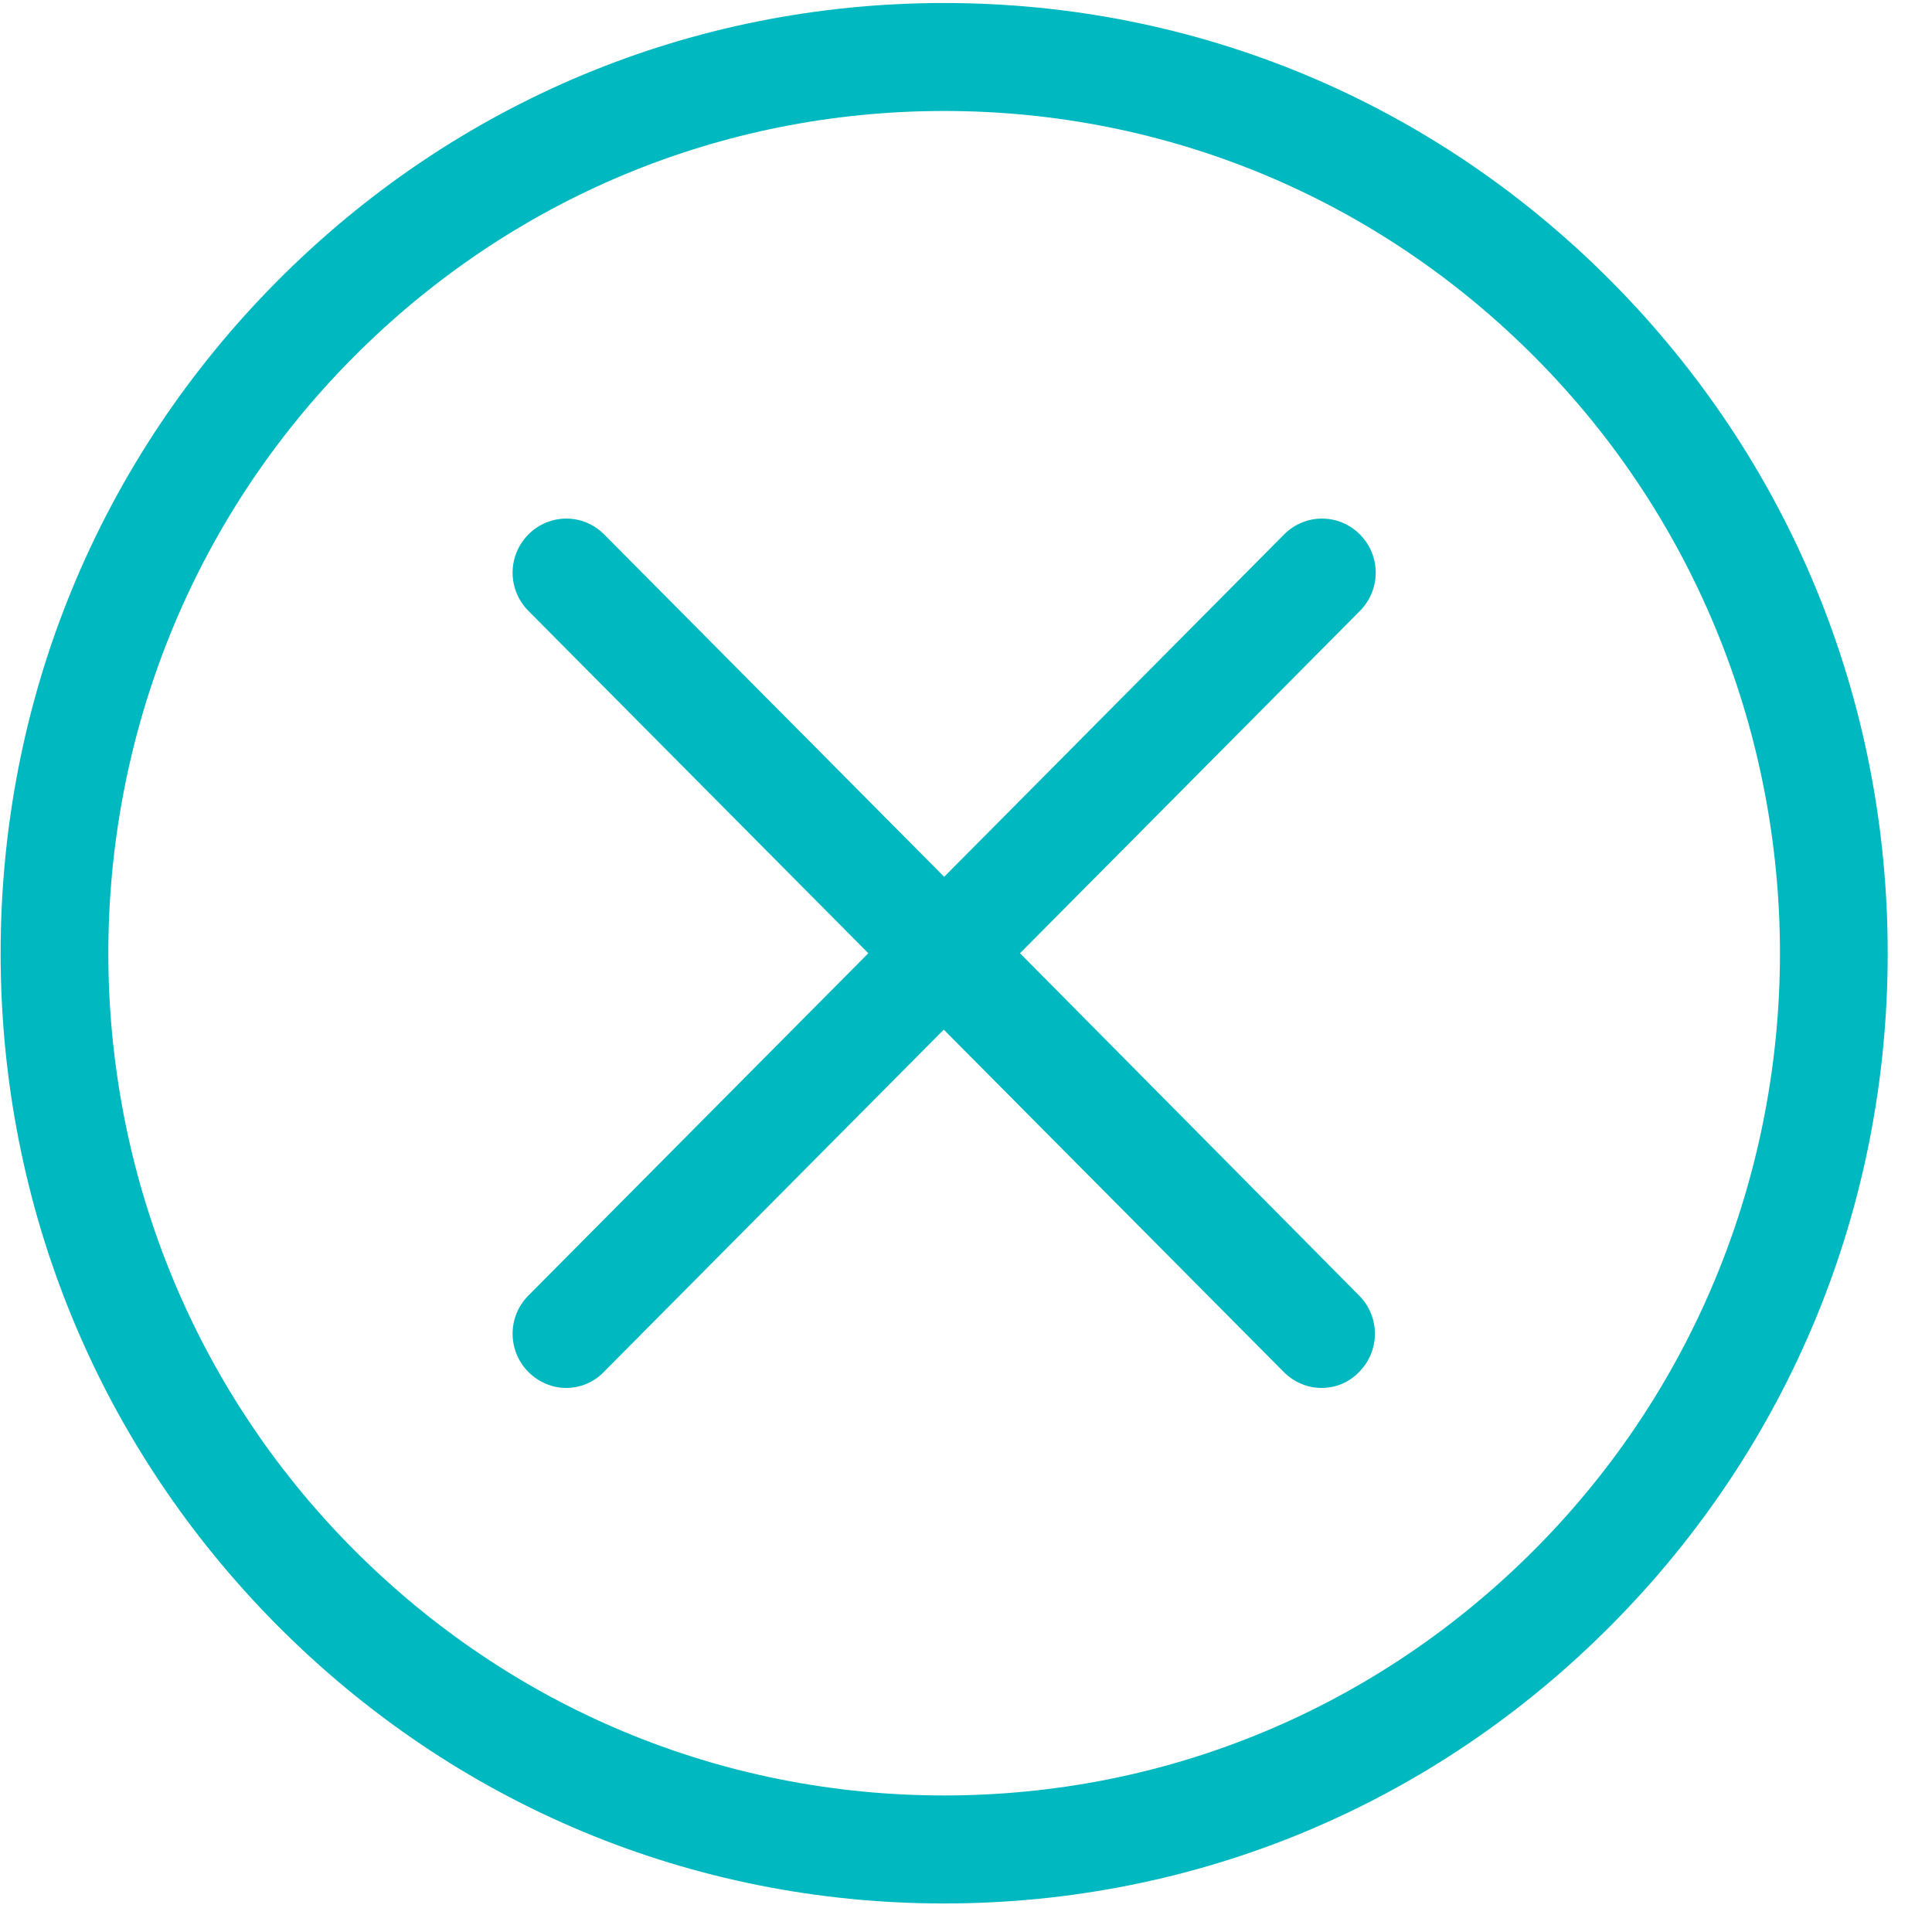 <svg width="43" height="43" viewBox="0 0 43 43" fill="none" xmlns="http://www.w3.org/2000/svg">
<path d="M35.862 6.262C31.894 2.265 26.626 0.067 21.014 0.067C15.401 0.067 10.134 2.265 6.165 6.262C2.197 10.258 0.014 15.563 0.014 21.216C0.014 26.868 2.197 32.173 6.165 36.169C10.134 40.166 15.401 42.365 21.014 42.365C26.626 42.365 31.894 40.166 35.862 36.169C39.831 32.173 42.014 26.868 42.014 21.216C42.014 15.563 39.831 10.258 35.862 6.262ZM34.174 34.469C30.656 38.012 25.981 39.961 21.014 39.961C16.047 39.961 11.371 38.012 7.853 34.469C0.597 27.162 0.597 15.27 7.853 7.962C11.371 4.419 16.047 2.47 21.014 2.47C25.981 2.47 30.656 4.419 34.174 7.962C41.43 15.27 41.43 27.162 34.174 34.469Z" fill="#00B8BF"/>
<path d="M30.268 11.896C29.799 11.424 29.048 11.424 28.579 11.896L21.014 19.515L13.448 11.896C12.98 11.424 12.229 11.424 11.76 11.896C11.292 12.368 11.292 13.124 11.76 13.596L19.326 21.216L11.76 28.835C11.292 29.307 11.292 30.063 11.76 30.535C11.99 30.767 12.299 30.891 12.6 30.891C12.9 30.891 13.21 30.775 13.439 30.535L21.005 22.916L28.571 30.535C28.8 30.767 29.11 30.891 29.41 30.891C29.72 30.891 30.02 30.775 30.25 30.535C30.718 30.063 30.718 29.307 30.25 28.835L22.702 21.216L30.268 13.596C30.736 13.124 30.736 12.368 30.268 11.896Z" fill="#00B8BF"/>
</svg>
